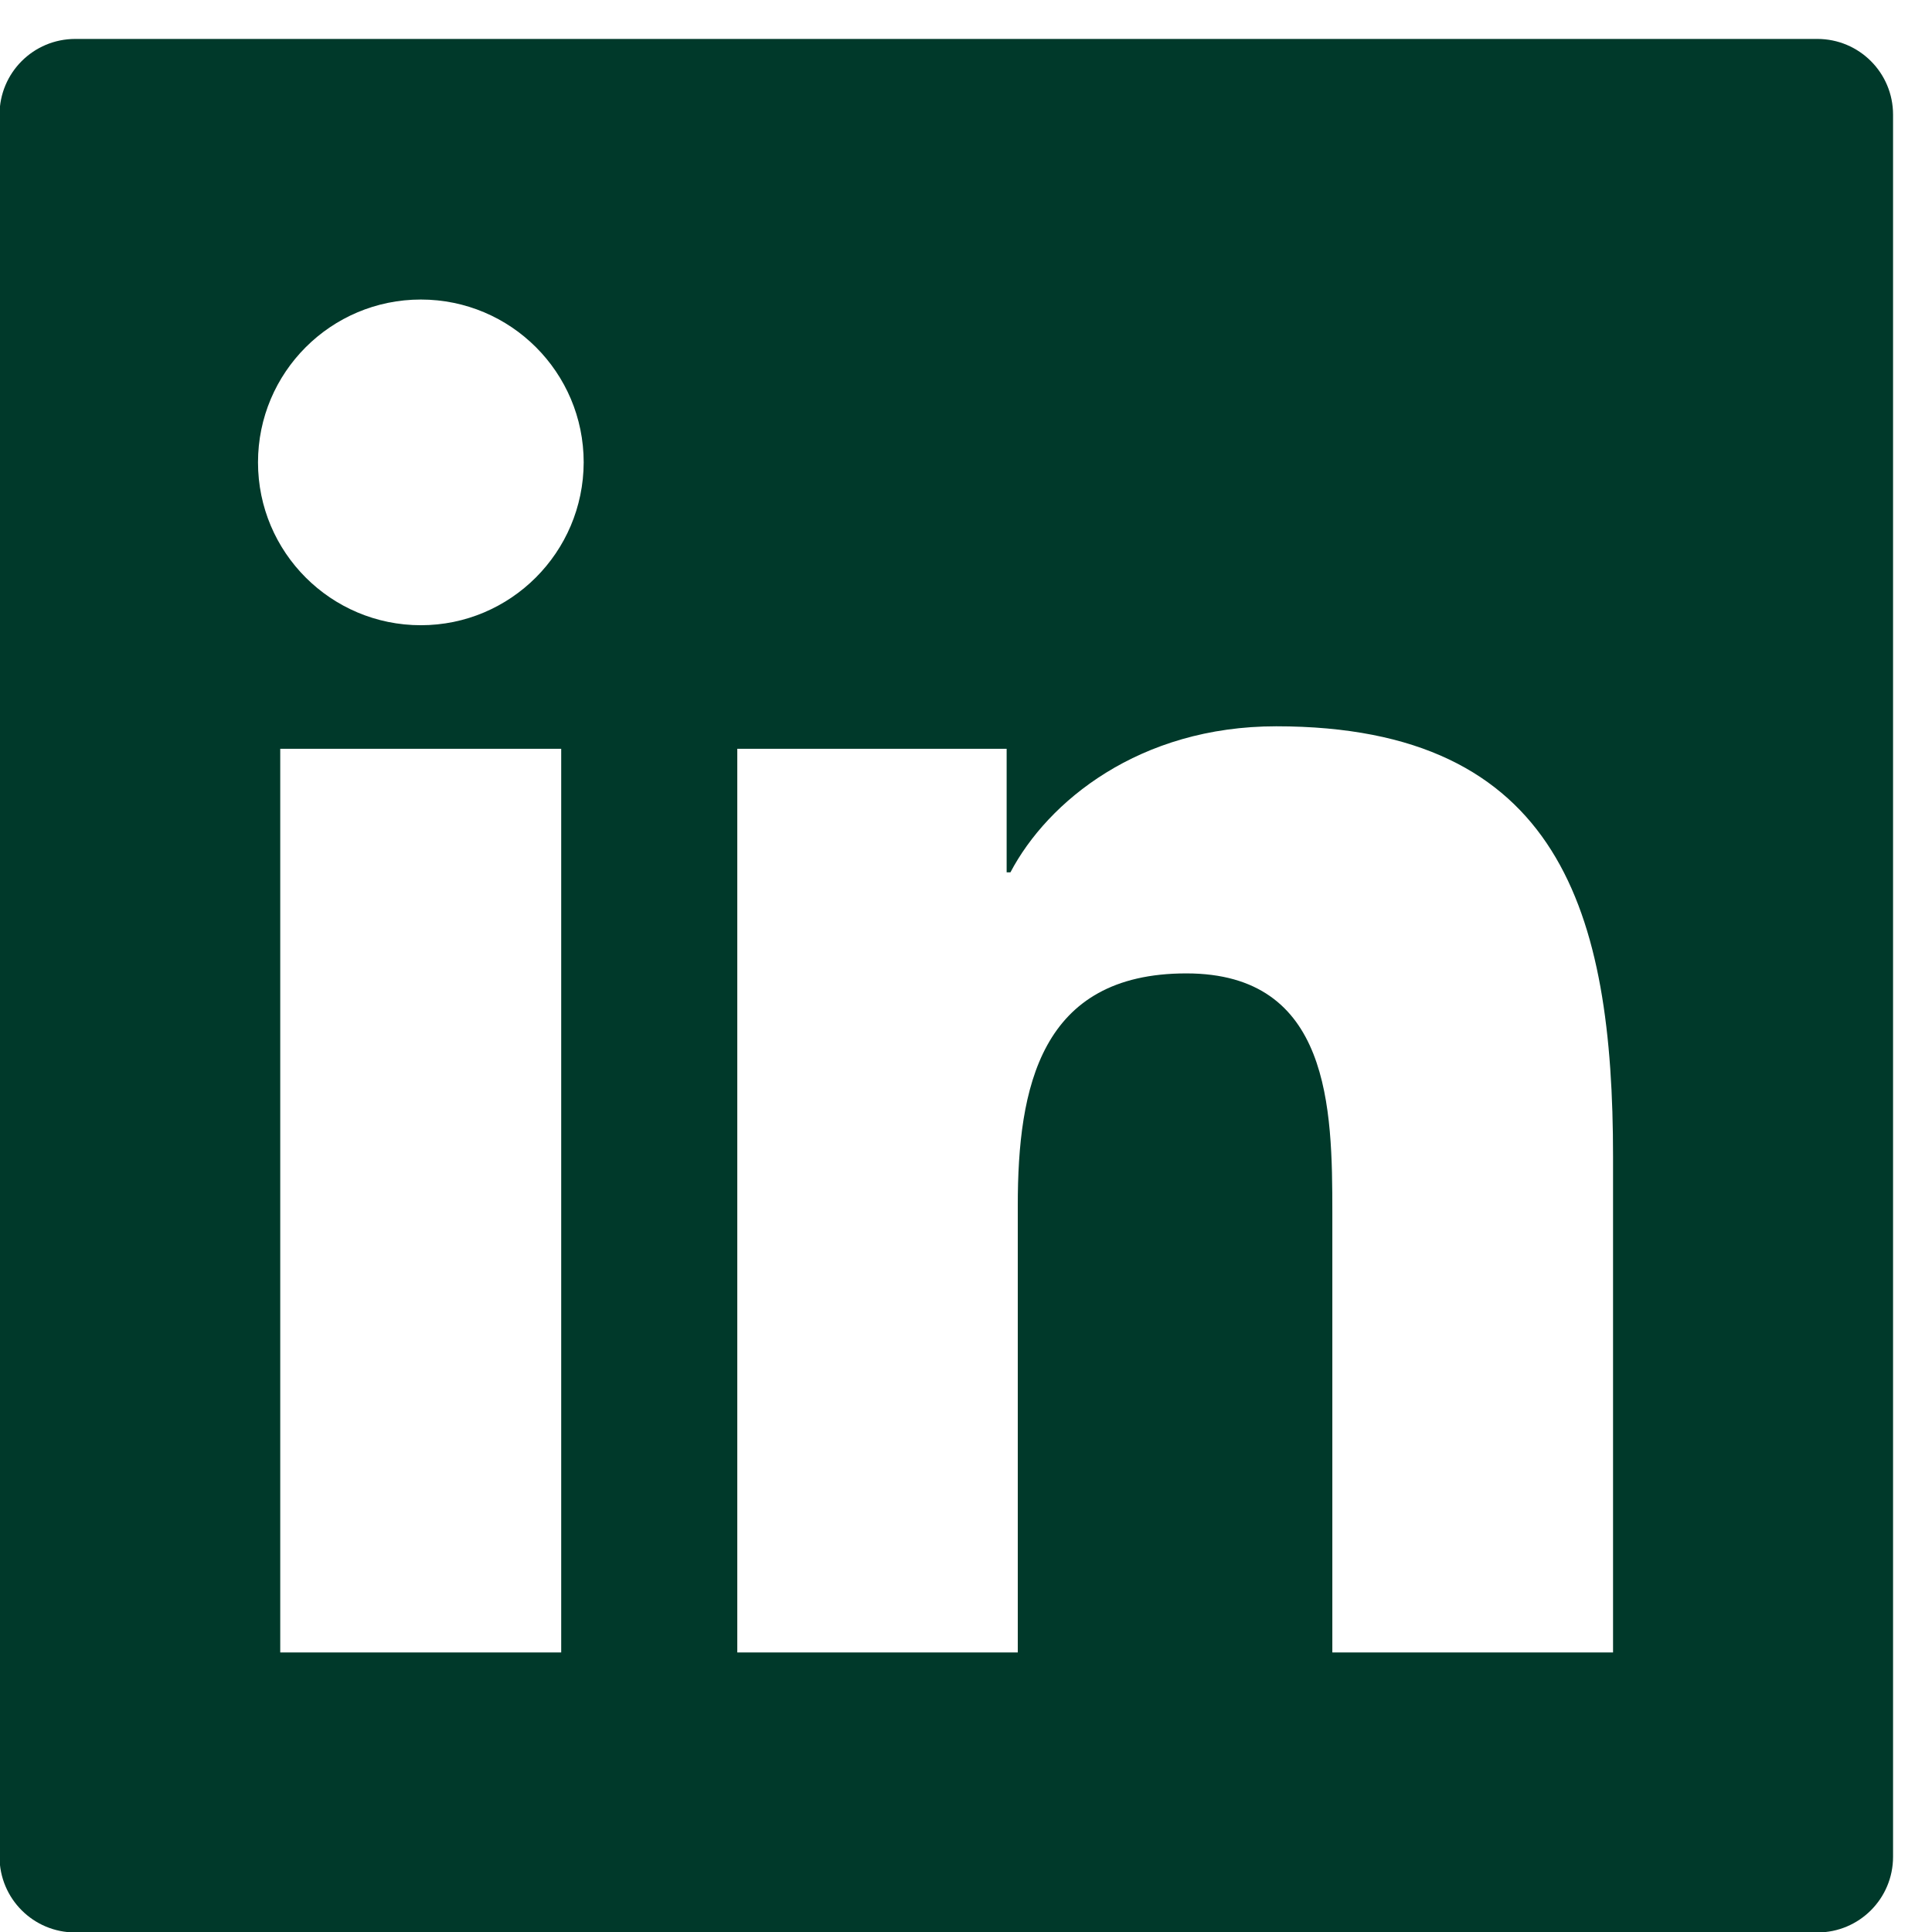 <?xml version="1.0" encoding="UTF-8"?>
<!DOCTYPE svg PUBLIC "-//W3C//DTD SVG 1.1//EN" "http://www.w3.org/Graphics/SVG/1.1/DTD/svg11.dtd">
<!-- Creator: CorelDRAW 2019 (64-Bit) -->
<svg xmlns="http://www.w3.org/2000/svg" xml:space="preserve" width="17.286mm" height="17.286mm" version="1.1" style="shape-rendering:geometricPrecision; text-rendering:geometricPrecision; image-rendering:optimizeQuality; fill-rule:evenodd; clip-rule:evenodd"
viewBox="0 0 1728.6 1728.6"
 xmlns:xlink="http://www.w3.org/1999/xlink"
 xmlns:xodm="http://www.corel.com/coreldraw/odm/2003">
 <defs>
  <style type="text/css">
   <![CDATA[
    .fil0 {fill:#00392A}
   ]]>
  </style>
 </defs>
 <g id="Layer_x0020_1">
  <path id="linkedin.svg" class="fil0" d="M1625.99 34.84l-1558.64 0c-37.49,0 -67.77,30.28 -67.77,67.77l0 1558.64c0,37.49 30.28,67.77 67.77,67.77l1558.64 0c37.49,0 67.77,-30.28 67.77,-67.77l0 -1558.64c0,-37.49 -30.28,-67.77 -67.77,-67.77l0 0zm-1123.87 1443.65l-251.38 0 0 -808.54 251.38 0 0 808.54zm-125.58 -919.09c-80.46,0 -145.7,-65.24 -145.7,-145.7 0,-80.45 65.24,-145.7 145.7,-145.7 80.45,0 145.7,65.25 145.7,145.7 -0.22,80.47 -65.44,145.7 -145.7,145.7l0 0zm1066.69 919.09l-251.16 0 0 -393.26c0,-93.81 -1.69,-214.31 -130.66,-214.31 -130.67,0 -150.78,102.07 -150.78,207.53l0 400.04 -250.96 0 0 -808.54 241 0 0 110.54 3.39 0c33.46,-63.53 115.42,-130.66 237.82,-130.66 254.55,0 301.35,167.51 301.35,385.21l0 443.45 0 0z"/>
 </g>
</svg>
